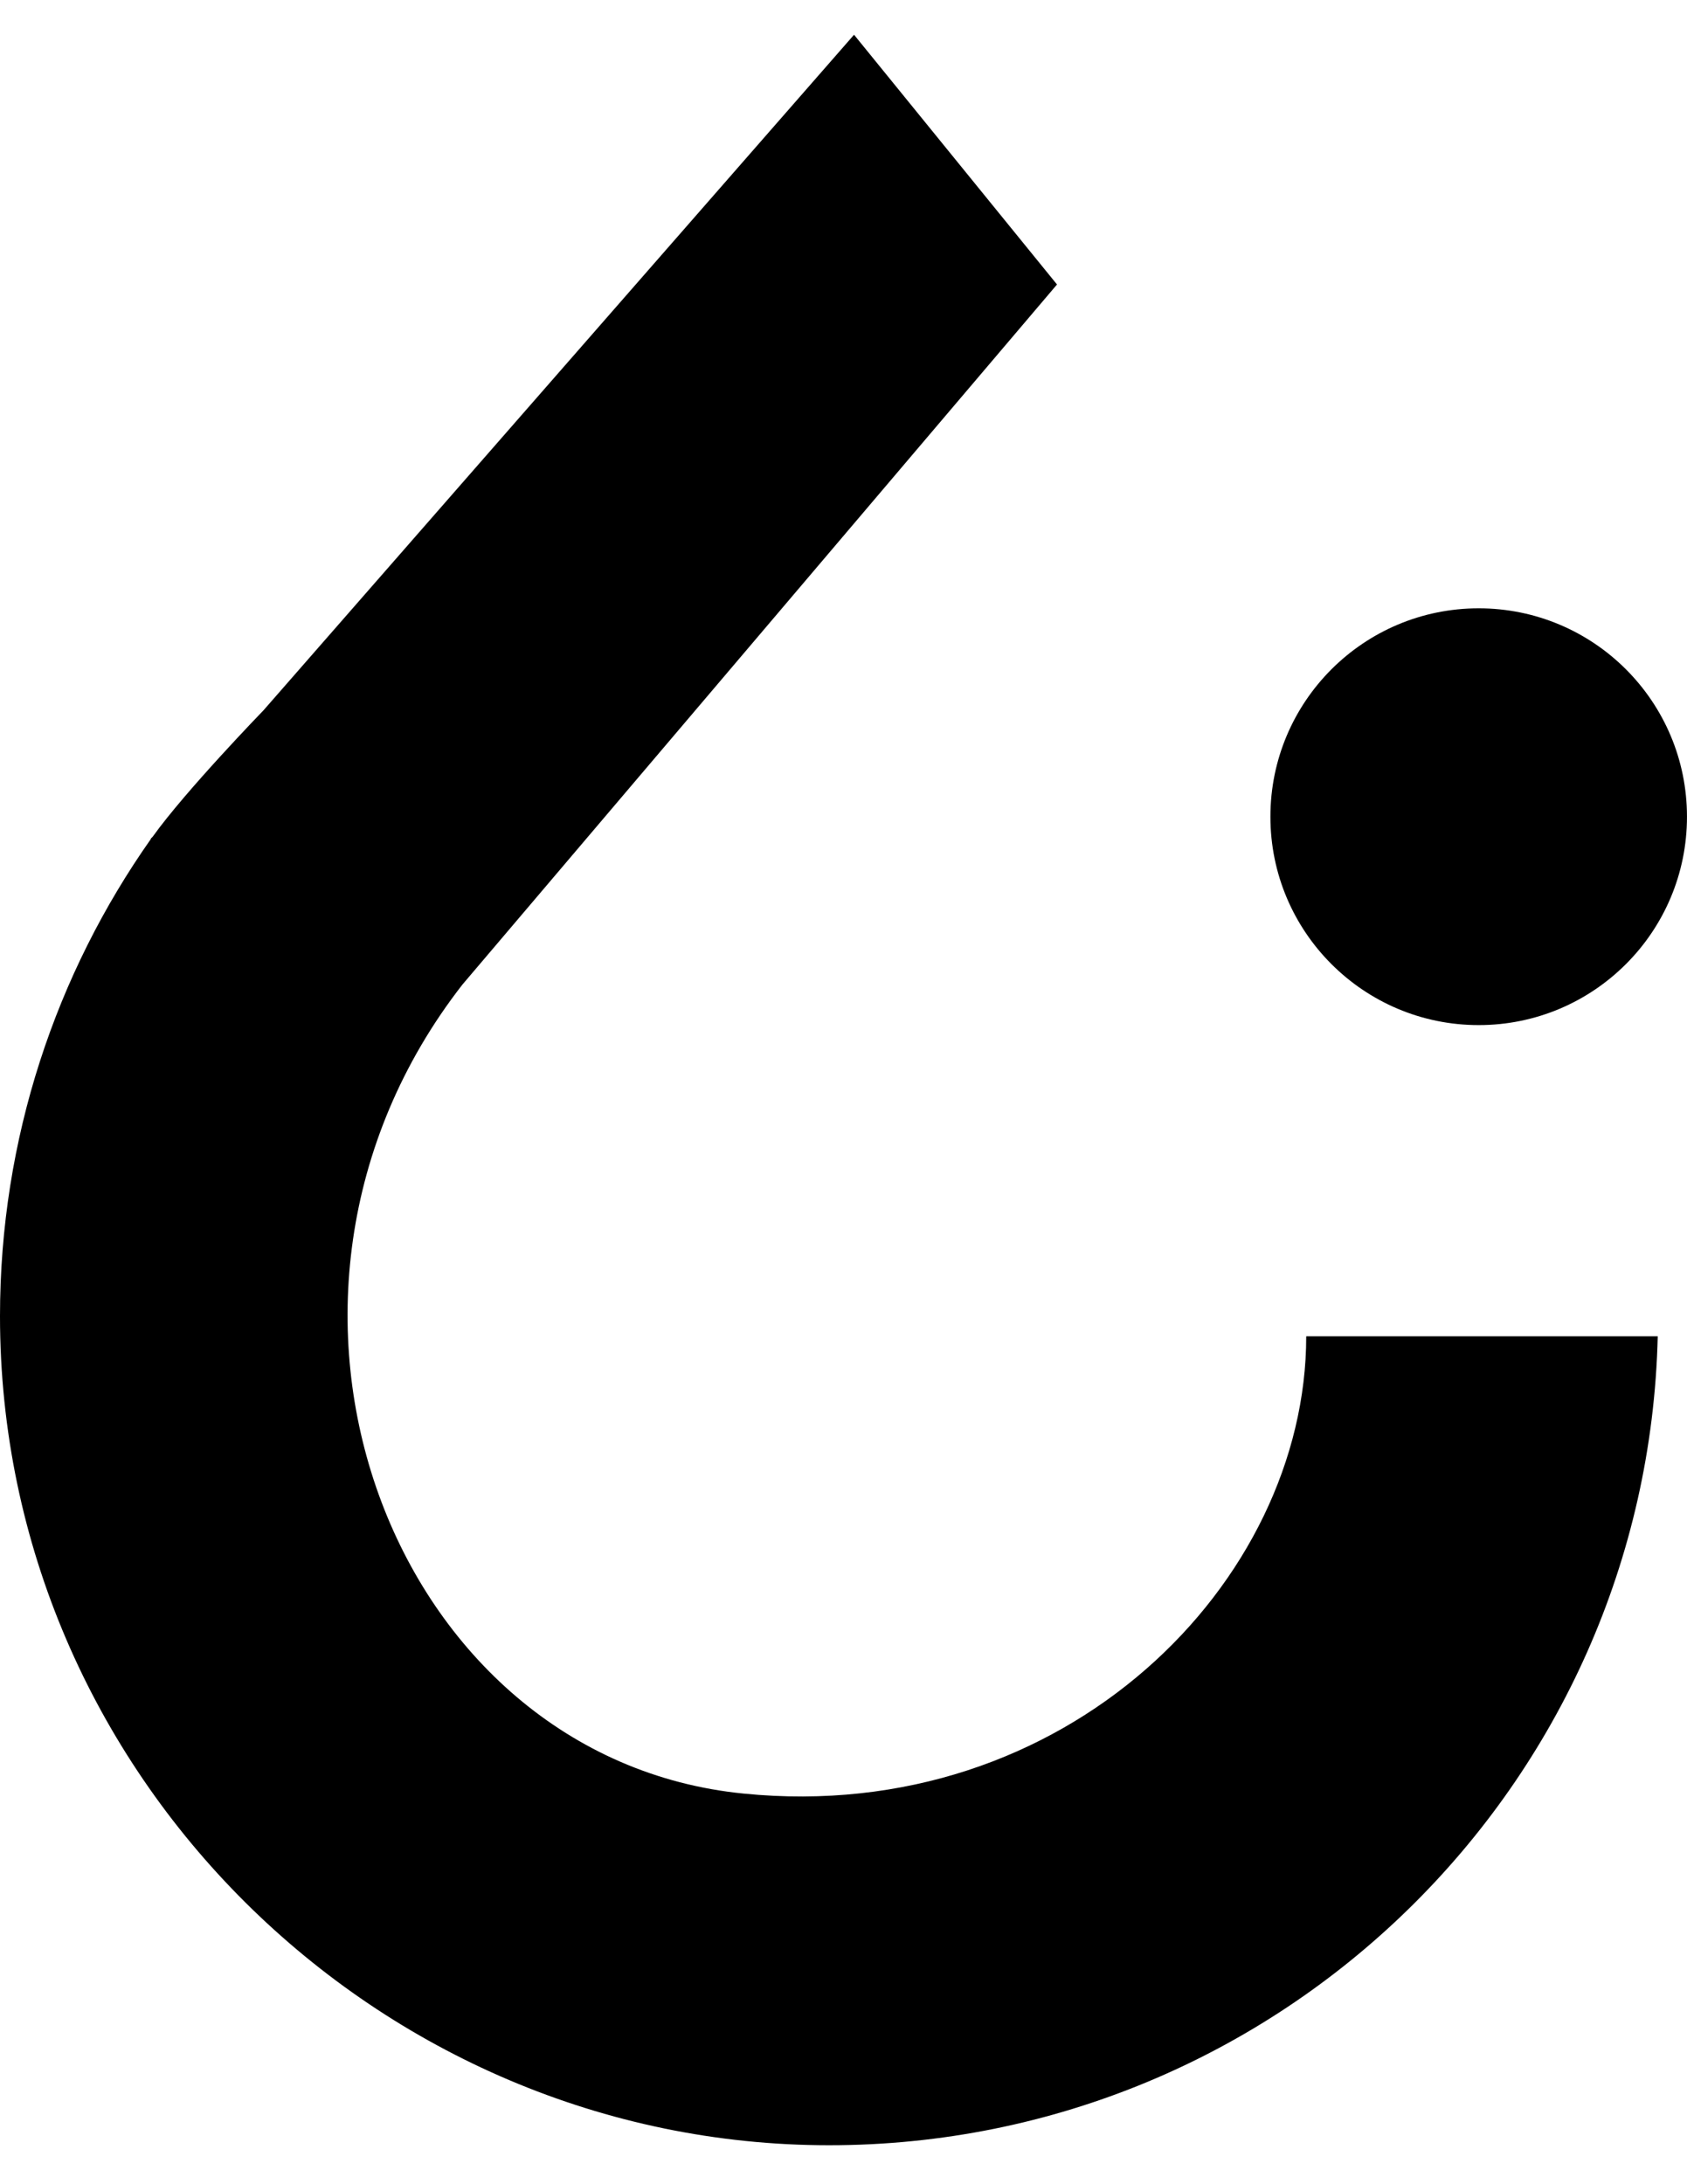 <?xml version="1.0" encoding="UTF-8" standalone="no"?>
<svg
	width="34"
	height="44"
	viewBox="0 0 170 213"
	fill="none"
	version="1.1"
	id="svg2"
	sodipodi:docname="logo black.svg"
	inkscape:export-filename="logo black.png"
	inkscape:export-xdpi="1000"
	inkscape:export-ydpi="1000"
	inkscape:version="1.3.2 (091e20e, 2023-11-25, custom)"
	xmlns:inkscape="http://www.inkscape.org/namespaces/inkscape"
	xmlns:sodipodi="http://sodipodi.sourceforge.net/DTD/sodipodi-0.dtd"
	xmlns="http://www.w3.org/2000/svg"
	xmlns:svg="http://www.w3.org/2000/svg">
	<defs
		id="defs2" />
	<sodipodi:namedview
		id="namedview2"
		pagecolor="#505050"
		bordercolor="#eeeeee"
		borderopacity="1"
		inkscape:showpageshadow="0"
		inkscape:pageopacity="0"
		inkscape:pagecheckerboard="0"
		inkscape:deskcolor="#505050"
		inkscape:zoom="3.8544601"
		inkscape:cx="84.966504"
		inkscape:cy="106.5"
		inkscape:window-width="1920"
		inkscape:window-height="1017"
		inkscape:window-x="-8"
		inkscape:window-y="-8"
		inkscape:window-maximized="1"
		inkscape:current-layer="svg2" />
	<path
		d="M149.009 99.752C160.601 99.752 169.998 90.354 169.998 78.762C169.998 67.17 160.601 57.772 149.009 57.772C137.416 57.772 128.019 67.17 128.019 78.762C128.019 90.354 137.416 99.752 149.009 99.752Z"
		fill="black"
		id="path1" />
	<path
		fill-rule="evenodd"
		clip-rule="evenodd"
		d="M106.515 25.155L46.598 95.67C21.773 127.546 39.505 173.649 74.928 177.155C107.423 180.412 131.629 155.876 131.629 131.093H167.052C165.979 176.289 128.99 212.577 83.546 212.577C38.103 212.577 0 175.216 0 129.072C0 111.175 5.649 94.557 15.216 80.99H15.175L15.381 80.784C18.68 76.165 26.557 68.041 26.557 68.041L86.062 0L106.515 25.155Z"
		fill="black"
		id="path2" />
</svg>